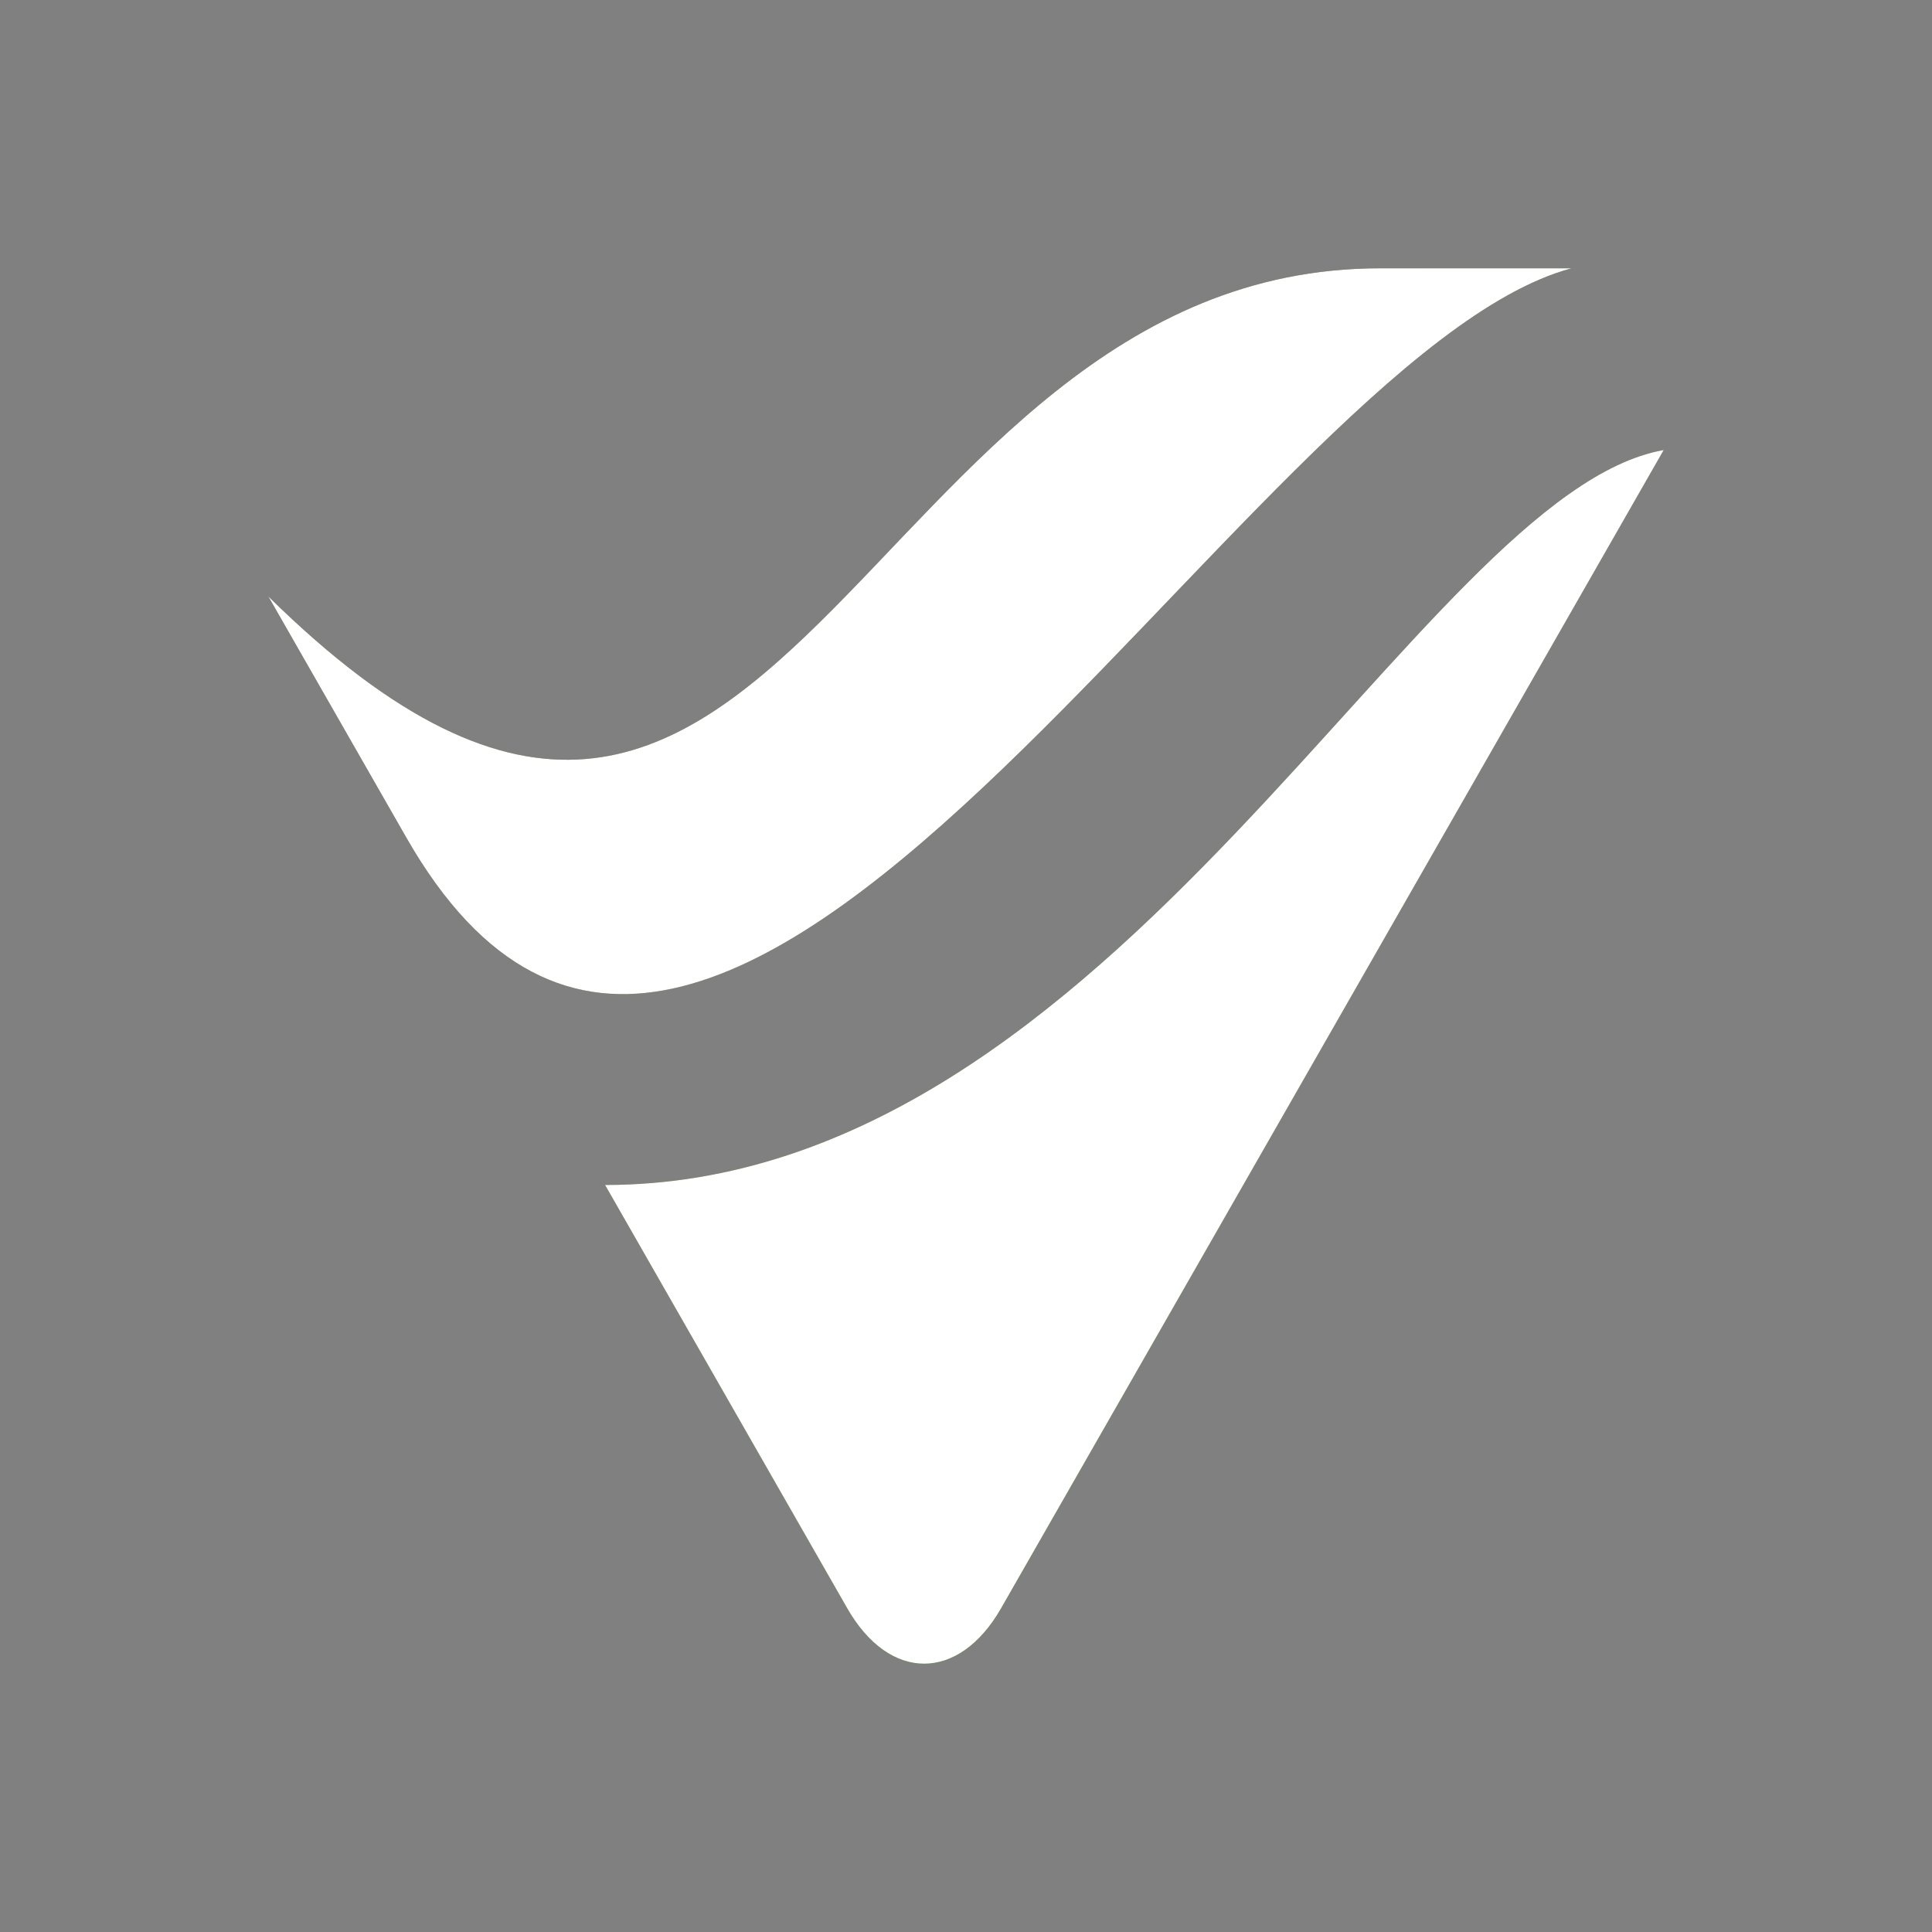 <?xml version="1.0" encoding="UTF-8"?> <svg xmlns="http://www.w3.org/2000/svg" width="32" height="32" viewBox="0 0 32 32" fill="none"><rect x="0" y="0" width="32" height="32" fill="#808080" stroke="none"/><path d="M10.022 19.627L14.032 26.636C14.733 27.862 15.88 27.862 16.582 26.636L27.555 7.454C23.511 8.168 18.509 19.627 10.022 19.627Z" fill="url(#paint0_linear_393_371)"></path><path d="M22.859 4.444C14.13 4.444 12.967 18.277 4.444 9.878L6.73 13.873C11.842 22.809 20.623 5.895 26.029 4.444H22.859Z" fill="url(#paint1_linear_393_371)"></path><path d="M10.022 19.627L14.032 26.636C14.733 27.862 15.88 27.862 16.582 26.636L27.556 7.454C23.511 8.168 18.509 19.627 10.022 19.627Z" fill="white"></path><path d="M22.859 4.444C14.13 4.444 12.967 18.277 4.444 9.878L6.73 13.873C11.842 22.809 20.623 5.895 26.029 4.444H22.859Z" fill="white"></path><defs><linearGradient id="paint0_linear_393_371" x1="8.643" y1="4.444" x2="21.416" y2="27.456" gradientUnits="userSpaceOnUse"><stop stop-color="#163300"></stop><stop offset="1" stop-color="#49A900"></stop></linearGradient><linearGradient id="paint1_linear_393_371" x1="8.643" y1="4.444" x2="21.416" y2="27.456" gradientUnits="userSpaceOnUse"><stop stop-color="#163300"></stop><stop offset="1" stop-color="#49A900"></stop></linearGradient></defs></svg> 